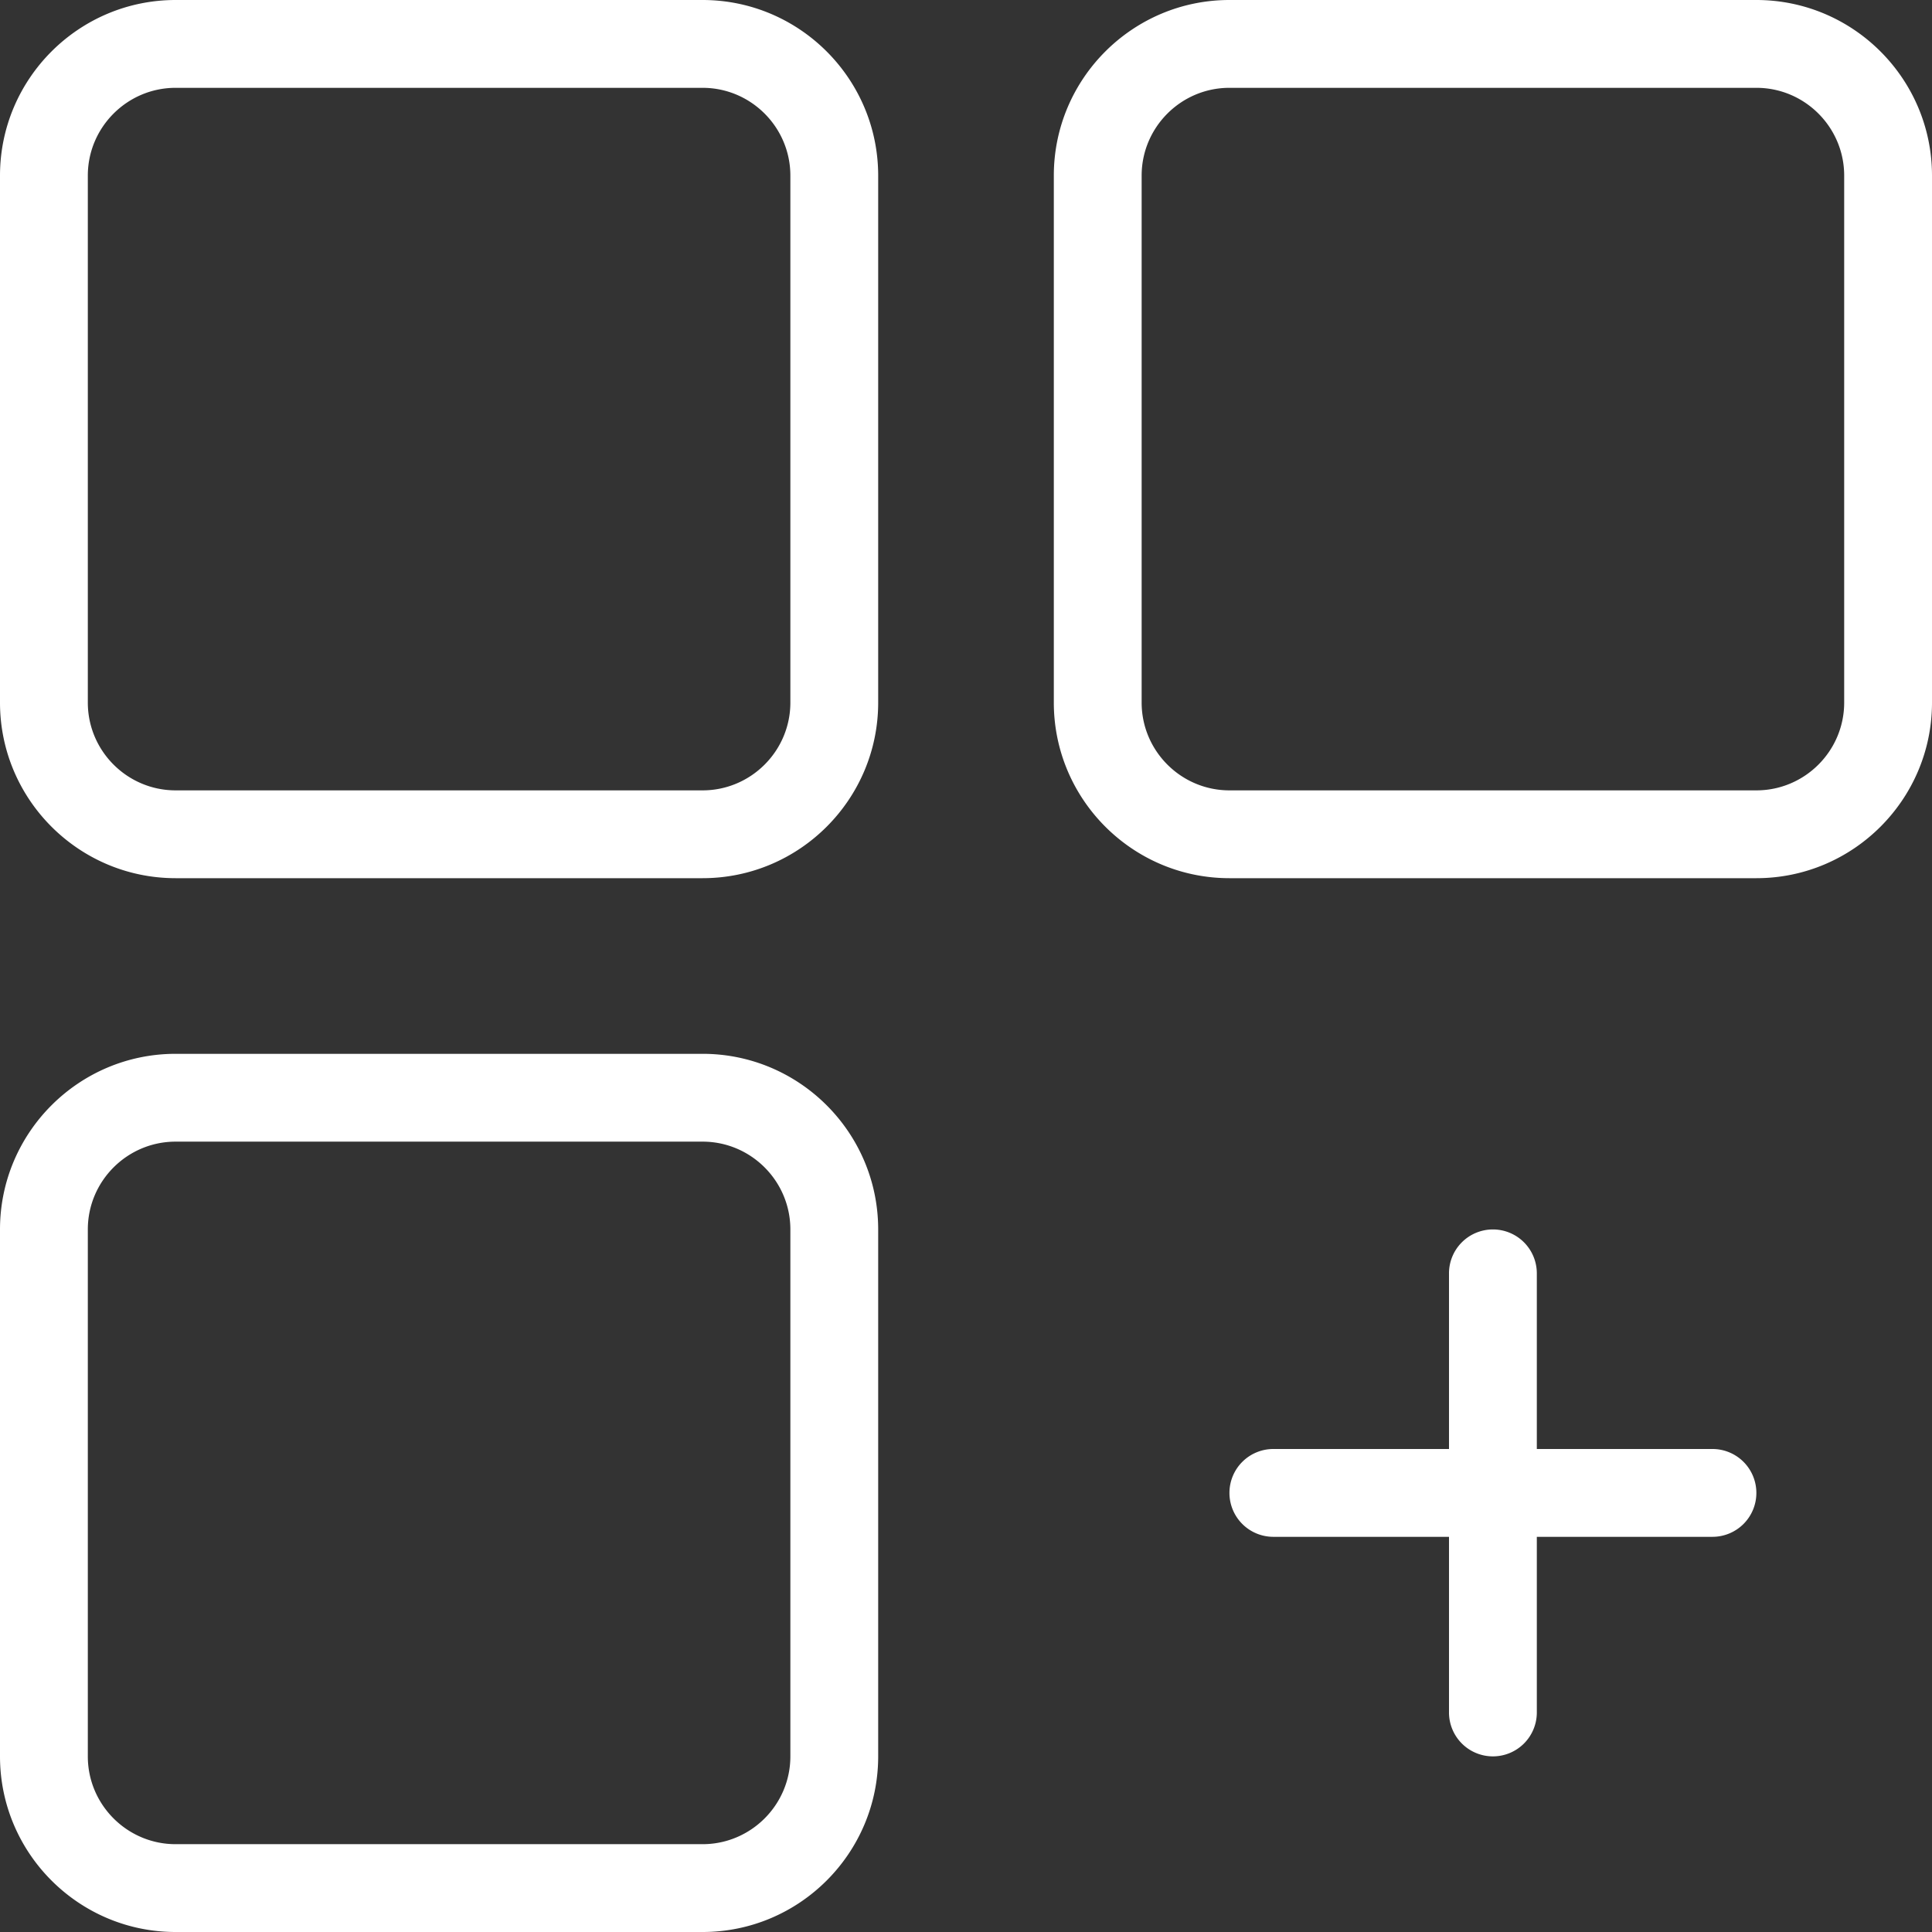 <svg xmlns="http://www.w3.org/2000/svg" version="1.1" xmlns:xlink="http://www.w3.org/1999/xlink" width="512" height="512" x="0" y="0" viewBox="0 0 469.333 469.333" style="enable-background:new 0 0 512 512" xml:space="preserve" class=""><rect x="0" y="0" width="469.333" height="469.333" fill="#333333" stroke="none"/><g><path d="M170.667 0h-128C19.135 0 0 19.135 0 42.667v128c0 23.531 19.135 42.667 42.667 42.667h128c23.531 0 42.667-19.135 42.667-42.667v-128C213.333 19.135 194.198 0 170.667 0zM192 170.667c0 11.76-9.573 21.333-21.333 21.333h-128c-11.76 0-21.333-9.573-21.333-21.333v-128c0-11.76 9.573-21.333 21.333-21.333h128c11.76 0 21.333 9.573 21.333 21.333v128zM426.667 0h-128C275.135 0 256 19.135 256 42.667v128c0 23.531 19.135 42.667 42.667 42.667h128c23.531 0 42.667-19.135 42.667-42.667v-128C469.333 19.135 450.198 0 426.667 0zM448 170.667c0 11.76-9.573 21.333-21.333 21.333h-128c-11.76 0-21.333-9.573-21.333-21.333v-128c0-11.76 9.573-21.333 21.333-21.333h128c11.76 0 21.333 9.573 21.333 21.333v128zM170.667 256h-128C19.135 256 0 275.135 0 298.667v128c0 23.531 19.135 42.667 42.667 42.667h128c23.531 0 42.667-19.135 42.667-42.667v-128C213.333 275.135 194.198 256 170.667 256zM192 426.667c0 11.76-9.573 21.333-21.333 21.333h-128c-11.76 0-21.333-9.573-21.333-21.333v-128c0-11.76 9.573-21.333 21.333-21.333h128c11.76 0 21.333 9.573 21.333 21.333v128zM416 352h-42.667v-42.667a10.66 10.66 0 0 0-10.667-10.667 10.66 10.66 0 0 0-10.667 10.667V352h-42.667a10.66 10.66 0 0 0-10.667 10.667 10.66 10.66 0 0 0 10.667 10.667H352V416a10.66 10.66 0 0 0 10.667 10.667A10.66 10.66 0 0 0 373.334 416v-42.667H416a10.66 10.66 0 0 0 10.667-10.667A10.66 10.66 0 0 0 416 352z" fill="#ffffff" opacity="1" data-original="#000000" class=""></path></g></svg>